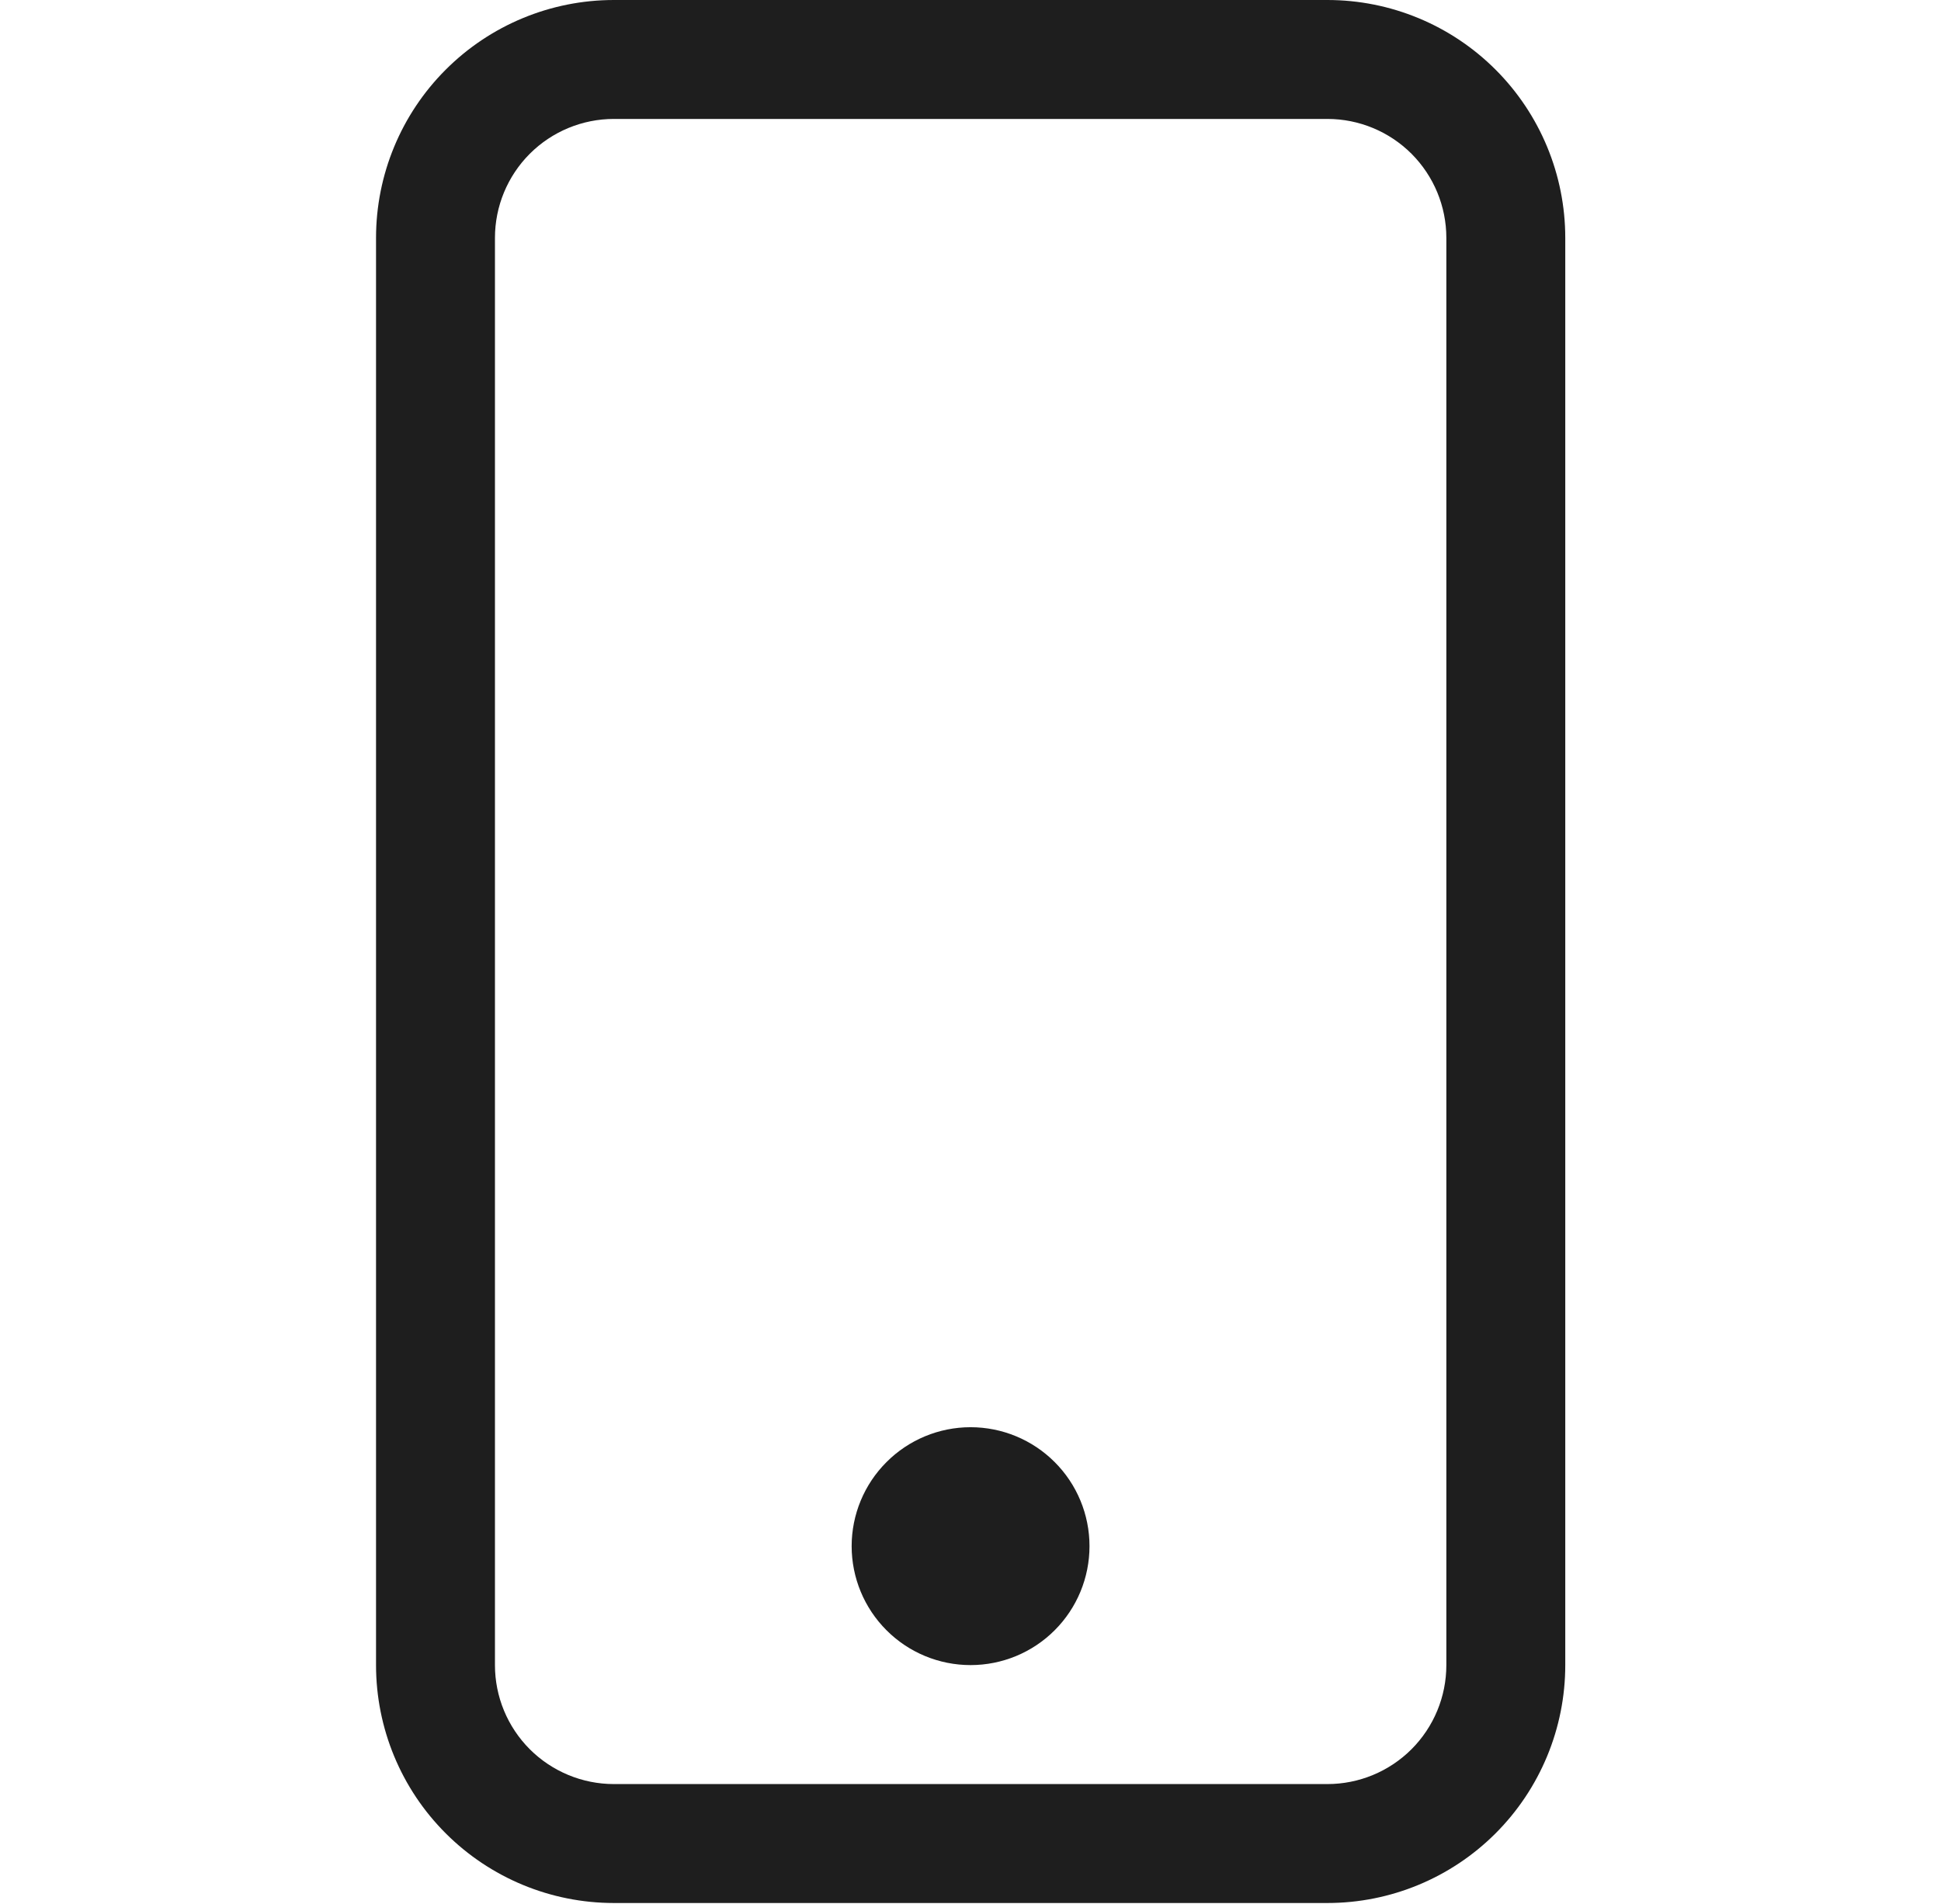 <?xml version="1.0" encoding="UTF-8"?>
<svg xmlns="http://www.w3.org/2000/svg" width="52" height="51" viewBox="0 0 52 51" fill="none">
  <g clip-path="url(#clip0_13439_17592)">
    <path d="M35.562 3.186C36.407 3.186 37.217 3.522 37.815 4.119C38.412 4.717 38.748 5.527 38.748 6.372V44.603C38.748 45.448 38.412 46.258 37.815 46.856C37.217 47.453 36.407 47.789 35.562 47.789H16.446C15.601 47.789 14.791 47.453 14.193 46.856C13.596 46.258 13.26 45.448 13.26 44.603V6.372C13.26 5.527 13.596 4.717 14.193 4.119C14.791 3.522 15.601 3.186 16.446 3.186H35.562ZM16.446 0C14.756 0 13.136 0.671 11.941 1.866C10.745 3.061 10.074 4.682 10.074 6.372V44.603C10.074 46.293 10.745 47.914 11.941 49.109C13.136 50.304 14.756 50.975 16.446 50.975H35.562C37.252 50.975 38.872 50.304 40.067 49.109C41.262 47.914 41.934 46.293 41.934 44.603V6.372C41.934 4.682 41.262 3.061 40.067 1.866C38.872 0.671 37.252 0 35.562 0L16.446 0Z" fill="#1E1E1E"></path>
    <path d="M26.002 44.602C26.847 44.602 27.658 44.267 28.255 43.669C28.853 43.072 29.188 42.261 29.188 41.416C29.188 40.571 28.853 39.761 28.255 39.164C27.658 38.566 26.847 38.23 26.002 38.23C25.157 38.23 24.347 38.566 23.75 39.164C23.152 39.761 22.816 40.571 22.816 41.416C22.816 42.261 23.152 43.072 23.75 43.669C24.347 44.267 25.157 44.602 26.002 44.602Z" fill="#1E1E1E"></path>
  </g>
  <defs>
    <clipPath id="clip0_13439_17592">
      <rect width="50.975" height="50.975" fill="white" transform="translate(0.516)"></rect>
    </clipPath>
  </defs>
</svg>
